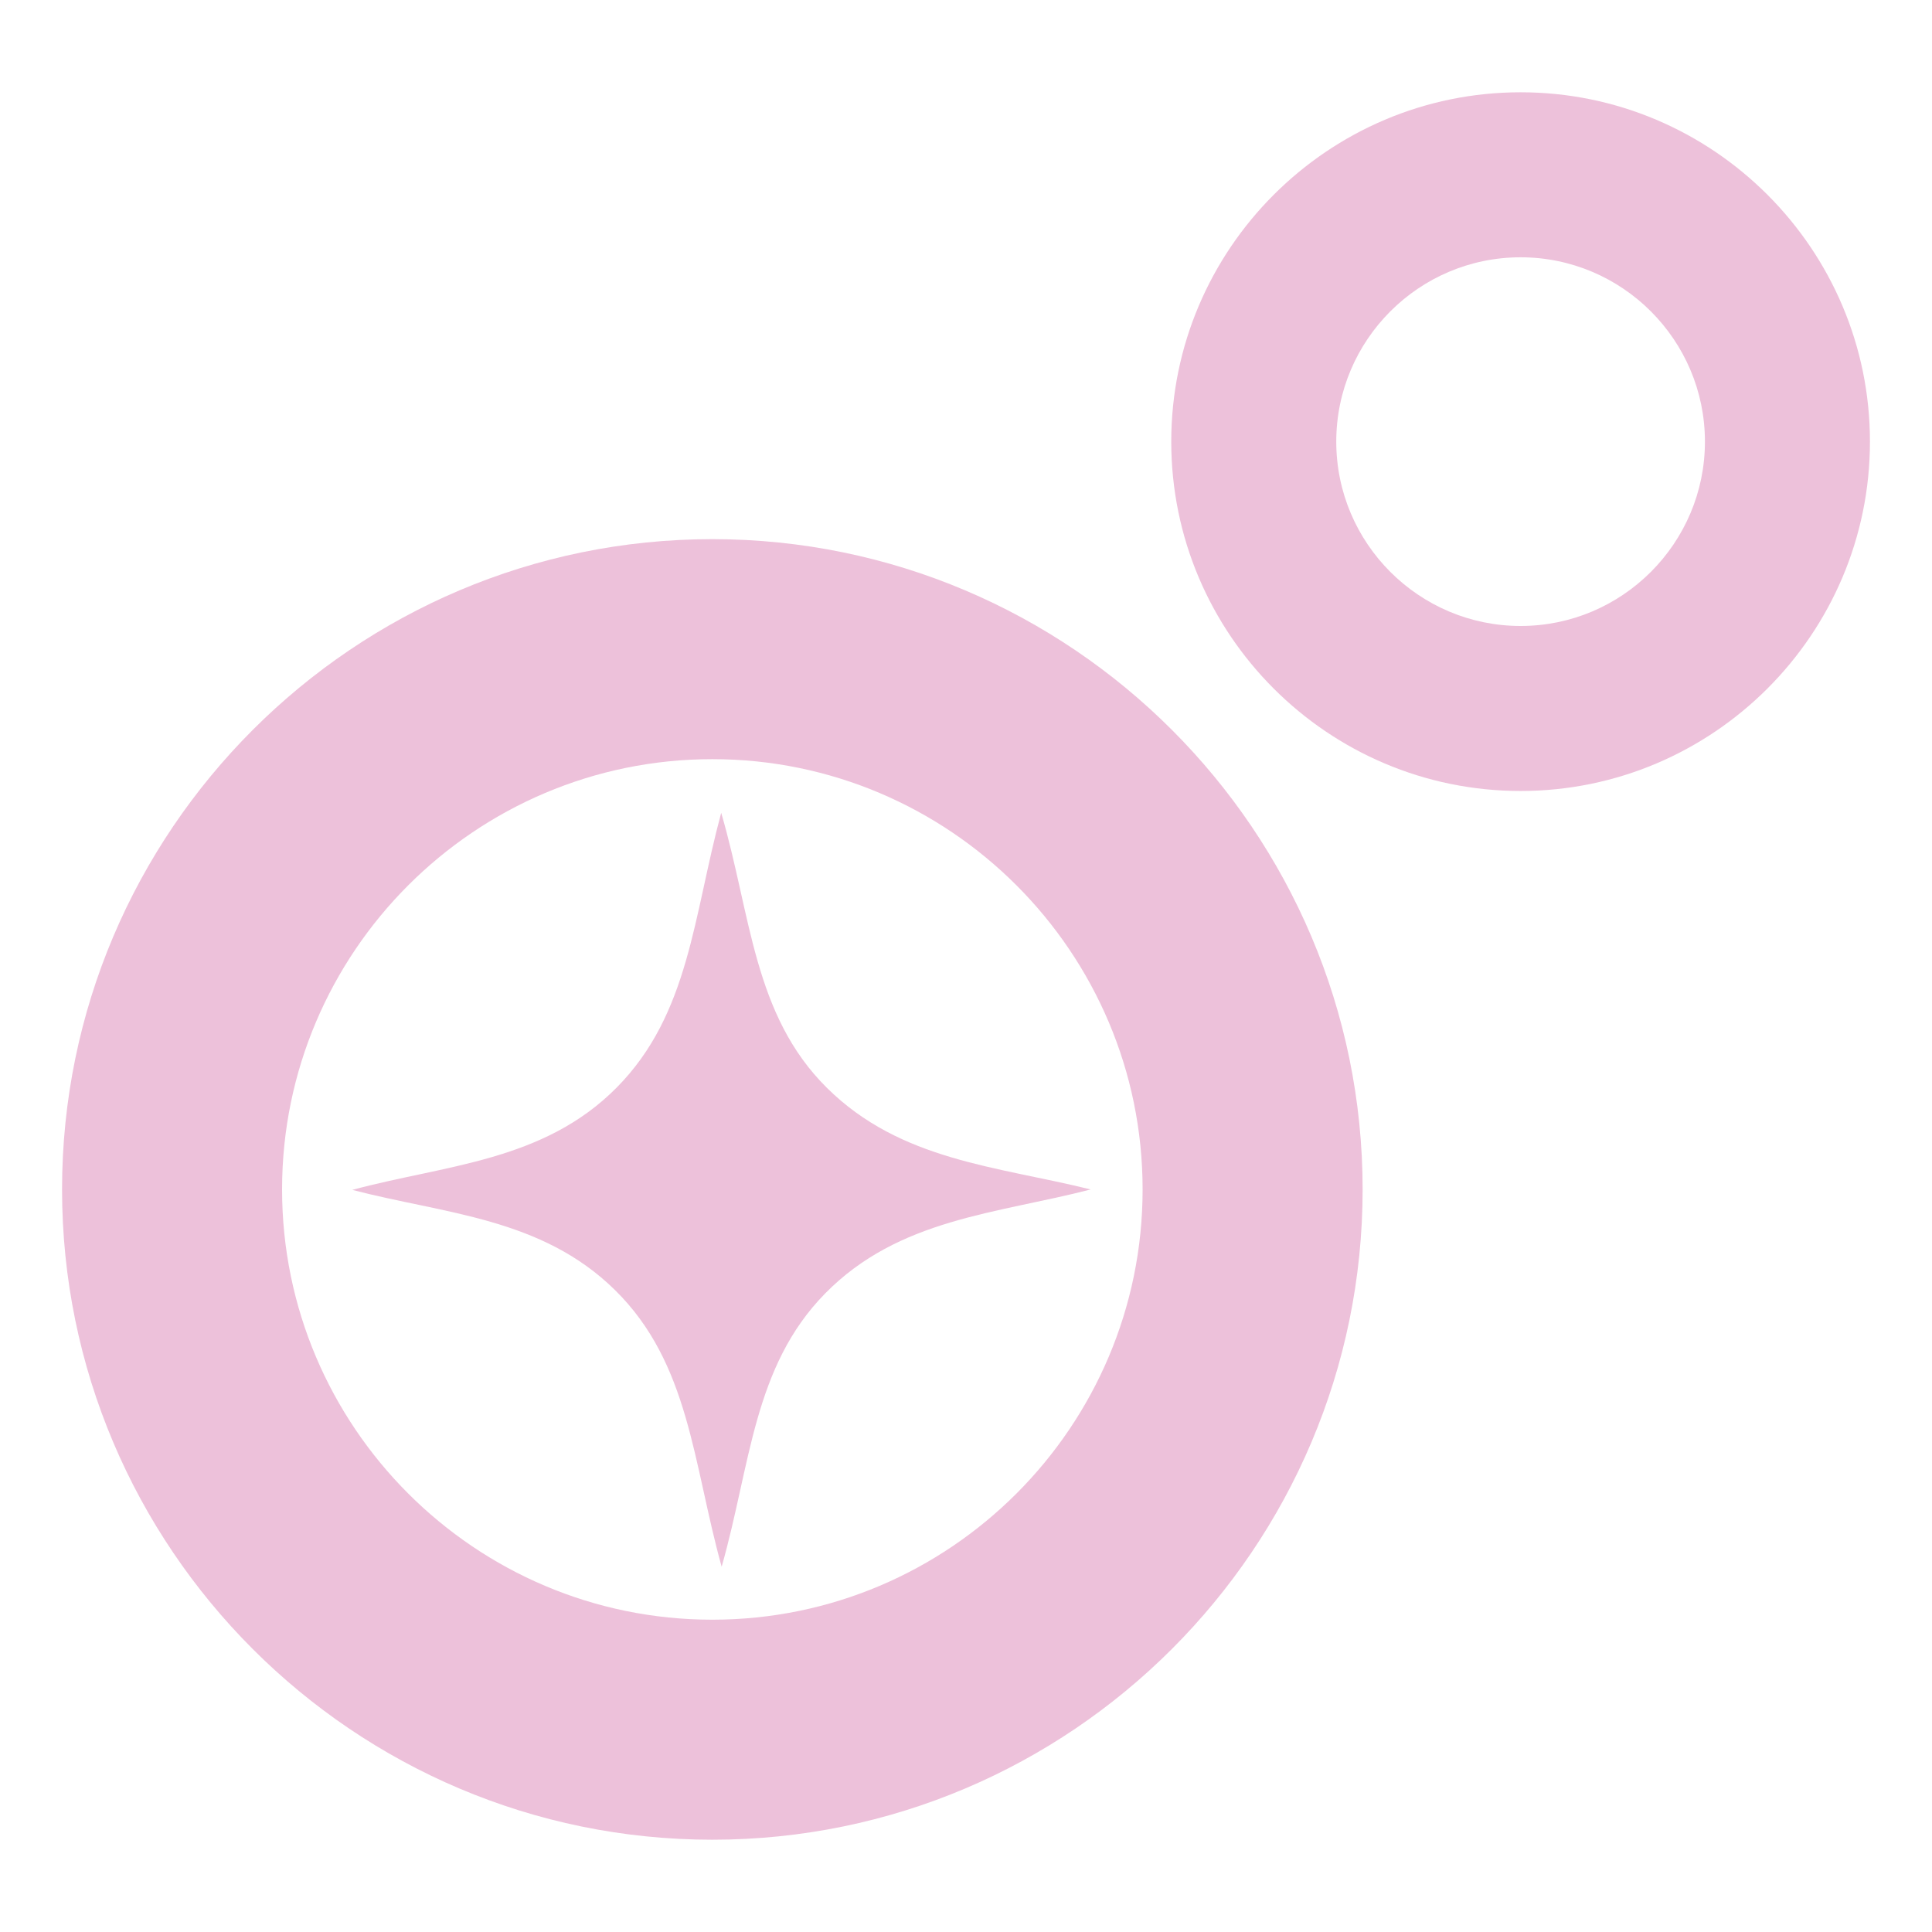 <svg xmlns="http://www.w3.org/2000/svg" id="Layer_1" viewBox="0 0 85 85"><defs><style>      .cls-1 {        fill: #edc1da;      }    </style></defs><path class="cls-1" d="M31.34,80.94c-15.78,0-28.61-12.84-28.61-28.61s12.84-28.61,28.61-28.61,28.61,12.84,28.61,28.61-12.84,28.61-28.61,28.61ZM31.34,33.4c-10.44,0-18.93,8.49-18.93,18.93s8.49,18.93,18.93,18.93,18.93-8.49,18.93-18.93-8.49-18.93-18.93-18.93Z"></path><path class="cls-1" d="M66.9,34.8c-8.48,0-15.37-6.9-15.37-15.37s6.9-15.37,15.37-15.37,15.37,6.9,15.37,15.37-6.9,15.37-15.37,15.37ZM66.9,11.32c-4.47,0-8.11,3.64-8.11,8.11s3.64,8.11,8.11,8.11,8.11-3.64,8.11-8.11-3.64-8.11-8.11-8.11Z"></path><g id="JTQUcA"><path class="cls-1" d="M47.99,52.33c-4.12,1.07-8.44,1.27-11.69,4.58-3.16,3.22-3.27,7.52-4.55,12.02-1.27-4.57-1.41-8.94-4.69-12.17-3.24-3.19-7.5-3.35-11.56-4.41,4.07-1.1,8.41-1.24,11.64-4.51,3.19-3.23,3.36-7.53,4.59-12.08,1.32,4.51,1.41,8.89,4.65,12.1,3.25,3.22,7.5,3.45,11.6,4.47Z"></path></g></svg>